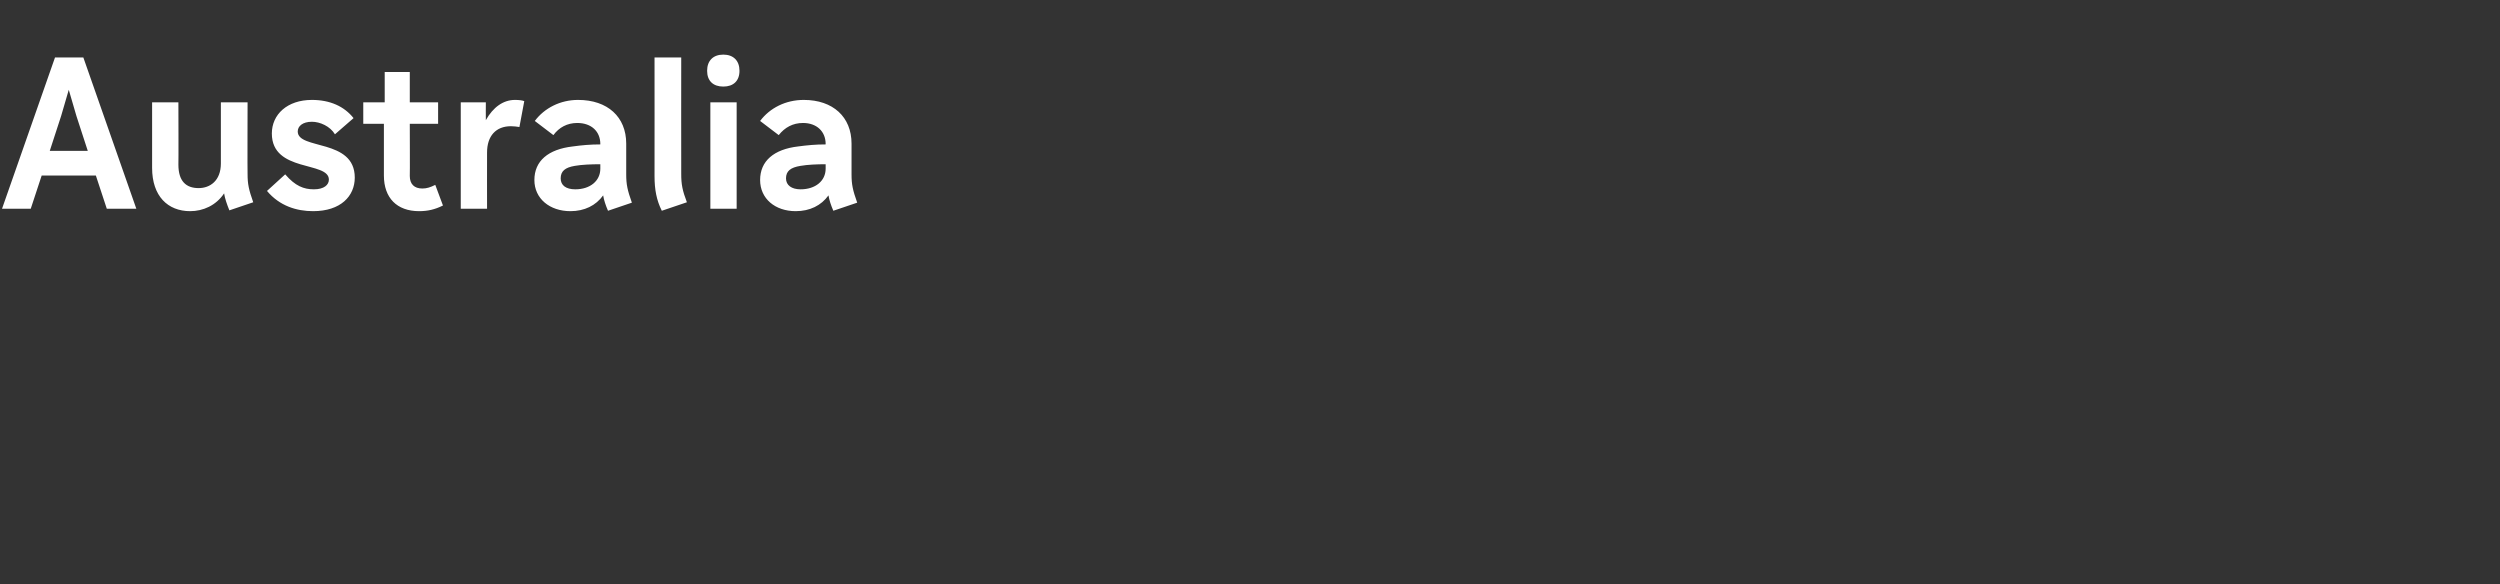<?xml version="1.0" standalone="no"?><!DOCTYPE svg PUBLIC "-//W3C//DTD SVG 1.1//EN" "http://www.w3.org/Graphics/SVG/1.1/DTD/svg11.dtd"><svg xmlns="http://www.w3.org/2000/svg" version="1.1" width="618px" height="144.4px" viewBox="0 -10 618 144.4" style="top:-10px"><rect x="0" y="-10" width="618" height="144.4" fill="#333333" stroke="none"/>  <desc>﻿Australia</desc>  <defs/>  <g id="Polygon6055">    <path d="M 20.6 4.2 L 33.7 41.6 L 26.4 41.6 L 23.7 33.4 L 10.3 33.4 L 7.6 41.6 L 0.5 41.6 L 13.6 4.2 L 20.6 4.2 Z M 12.3 27.3 L 21.7 27.3 L 18.9 18.7 L 17 12.2 L 15.1 18.7 L 12.3 27.3 Z M 61.2 15.3 C 61.2 15.3 61.15 33.02 61.2 33 C 61.2 35.5 61.5 36.9 62.6 40 C 62.6 40 56.7 42 56.7 42 C 56.1 40.5 55.6 39.1 55.4 37.8 C 53.4 40.8 50.2 42.2 47 42.2 C 41.5 42.2 37.6 38.5 37.6 31.5 C 37.6 31.46 37.6 15.3 37.6 15.3 L 44.1 15.3 C 44.1 15.3 44.15 30.73 44.1 30.7 C 44.1 34.8 46 36.5 49.1 36.5 C 51.9 36.5 54.6 34.7 54.6 30.4 C 54.6 30.37 54.6 15.3 54.6 15.3 L 61.2 15.3 Z M 66 37.2 C 66 37.2 70.5 33.1 70.5 33.1 C 73 36 75.1 36.8 77.6 36.8 C 80.1 36.8 81.3 35.7 81.3 34.4 C 81.3 29.8 67.2 32.7 67.2 23 C 67.2 18.3 71 14.7 77.1 14.7 C 81.6 14.7 85.1 16.3 87.4 19.2 C 87.4 19.2 82.8 23.2 82.8 23.2 C 81.6 21.2 79.1 20.1 77.1 20.1 C 74.8 20.1 73.6 21.2 73.6 22.5 C 73.6 27.1 87.7 24.2 87.7 33.9 C 87.7 38.5 84.2 42.2 77.4 42.2 C 73.3 42.2 69.1 40.9 66 37.2 Z M 95.1 15.3 L 95.1 7.8 L 101.3 7.8 L 101.3 15.3 L 108.3 15.3 L 108.3 20.6 L 101.3 20.6 C 101.3 20.6 101.35 33.54 101.3 33.5 C 101.3 35.5 102.4 36.6 104.4 36.6 C 105.5 36.6 106.4 36.3 107.6 35.7 C 107.6 35.7 109.5 40.8 109.5 40.8 C 107.5 41.8 105.7 42.2 103.6 42.2 C 98.1 42.2 94.9 38.9 94.9 33.4 C 94.9 33.44 94.9 20.6 94.9 20.6 L 89.8 20.6 L 89.8 15.3 L 95.1 15.3 Z M 113.9 15.3 L 120.1 15.3 C 120.1 15.3 120.07 19.71 120.1 19.7 C 121.9 16.5 124.4 14.7 127.3 14.7 C 128.3 14.7 129.1 14.8 129.6 15 C 129.6 15 128.4 21.4 128.4 21.4 C 127.8 21.3 127 21.2 126.3 21.2 C 122.6 21.2 120.4 23.6 120.4 27.7 C 120.38 27.66 120.4 41.6 120.4 41.6 L 113.9 41.6 L 113.9 15.3 Z M 154.8 25.5 C 154.8 25.5 154.8 33.1 154.8 33.1 C 154.8 35.6 155.1 37 156.2 40.1 C 156.2 40.1 150.3 42.1 150.3 42.1 C 149.7 40.7 149.3 39.5 149.1 38.3 C 147.3 40.8 144.5 42.2 141 42.2 C 135.9 42.2 132.1 39.1 132.1 34.5 C 132.1 29.8 135.5 26.9 141.6 26.2 C 143.8 25.9 145.9 25.7 148.4 25.7 C 148.4 25.7 148.4 25.6 148.4 25.6 C 148.4 22.5 146.2 20.4 142.7 20.4 C 140.2 20.4 138.2 21.5 136.8 23.4 C 136.8 23.4 132.2 19.9 132.2 19.9 C 134.6 16.7 138.5 14.7 142.9 14.7 C 150.2 14.7 154.8 18.9 154.8 25.5 Z M 142.2 36.8 C 145.9 36.8 148.4 34.7 148.4 31.7 C 148.4 31.7 148.4 30.6 148.4 30.6 C 146.1 30.6 143.8 30.7 142.1 31 C 139.7 31.4 138.6 32.3 138.6 34.1 C 138.6 35.8 139.9 36.8 142.2 36.8 Z M 169.8 40 C 169.8 40 163.6 42.1 163.6 42.1 C 162.3 39.5 161.8 36.9 161.8 33.5 C 161.82 33.54 161.8 4.2 161.8 4.2 L 168.4 4.2 C 168.4 4.2 168.37 33.02 168.4 33 C 168.4 35.6 168.7 37.1 169.8 40 Z M 182.8 7.5 C 182.8 10 181.3 11.4 178.8 11.4 C 176.3 11.4 174.8 10 174.8 7.5 C 174.8 5 176.3 3.5 178.8 3.5 C 181.3 3.5 182.8 5 182.8 7.5 Z M 182.1 15.3 L 182.1 41.6 L 175.6 41.6 L 175.6 15.3 L 182.1 15.3 Z M 210.5 25.5 C 210.5 25.5 210.5 33.1 210.5 33.1 C 210.5 35.6 210.8 37 211.9 40.1 C 211.9 40.1 206 42.1 206 42.1 C 205.4 40.7 205 39.5 204.8 38.3 C 203 40.8 200.2 42.2 196.7 42.2 C 191.6 42.2 187.9 39.1 187.9 34.5 C 187.9 29.8 191.3 26.9 197.3 26.2 C 199.6 25.9 201.6 25.7 204.1 25.7 C 204.1 25.7 204.1 25.6 204.1 25.6 C 204.1 22.5 201.9 20.4 198.5 20.4 C 196 20.4 194 21.5 192.5 23.4 C 192.5 23.4 187.9 19.9 187.9 19.9 C 190.3 16.7 194.2 14.7 198.7 14.7 C 205.9 14.7 210.5 18.9 210.5 25.5 Z M 197.9 36.8 C 201.6 36.8 204.1 34.7 204.1 31.7 C 204.1 31.7 204.1 30.6 204.1 30.6 C 201.9 30.6 199.6 30.7 197.9 31 C 195.4 31.4 194.3 32.3 194.3 34.1 C 194.3 35.8 195.7 36.8 197.9 36.8 Z " stroke="none" fill="#fff"/>  </g></svg>
